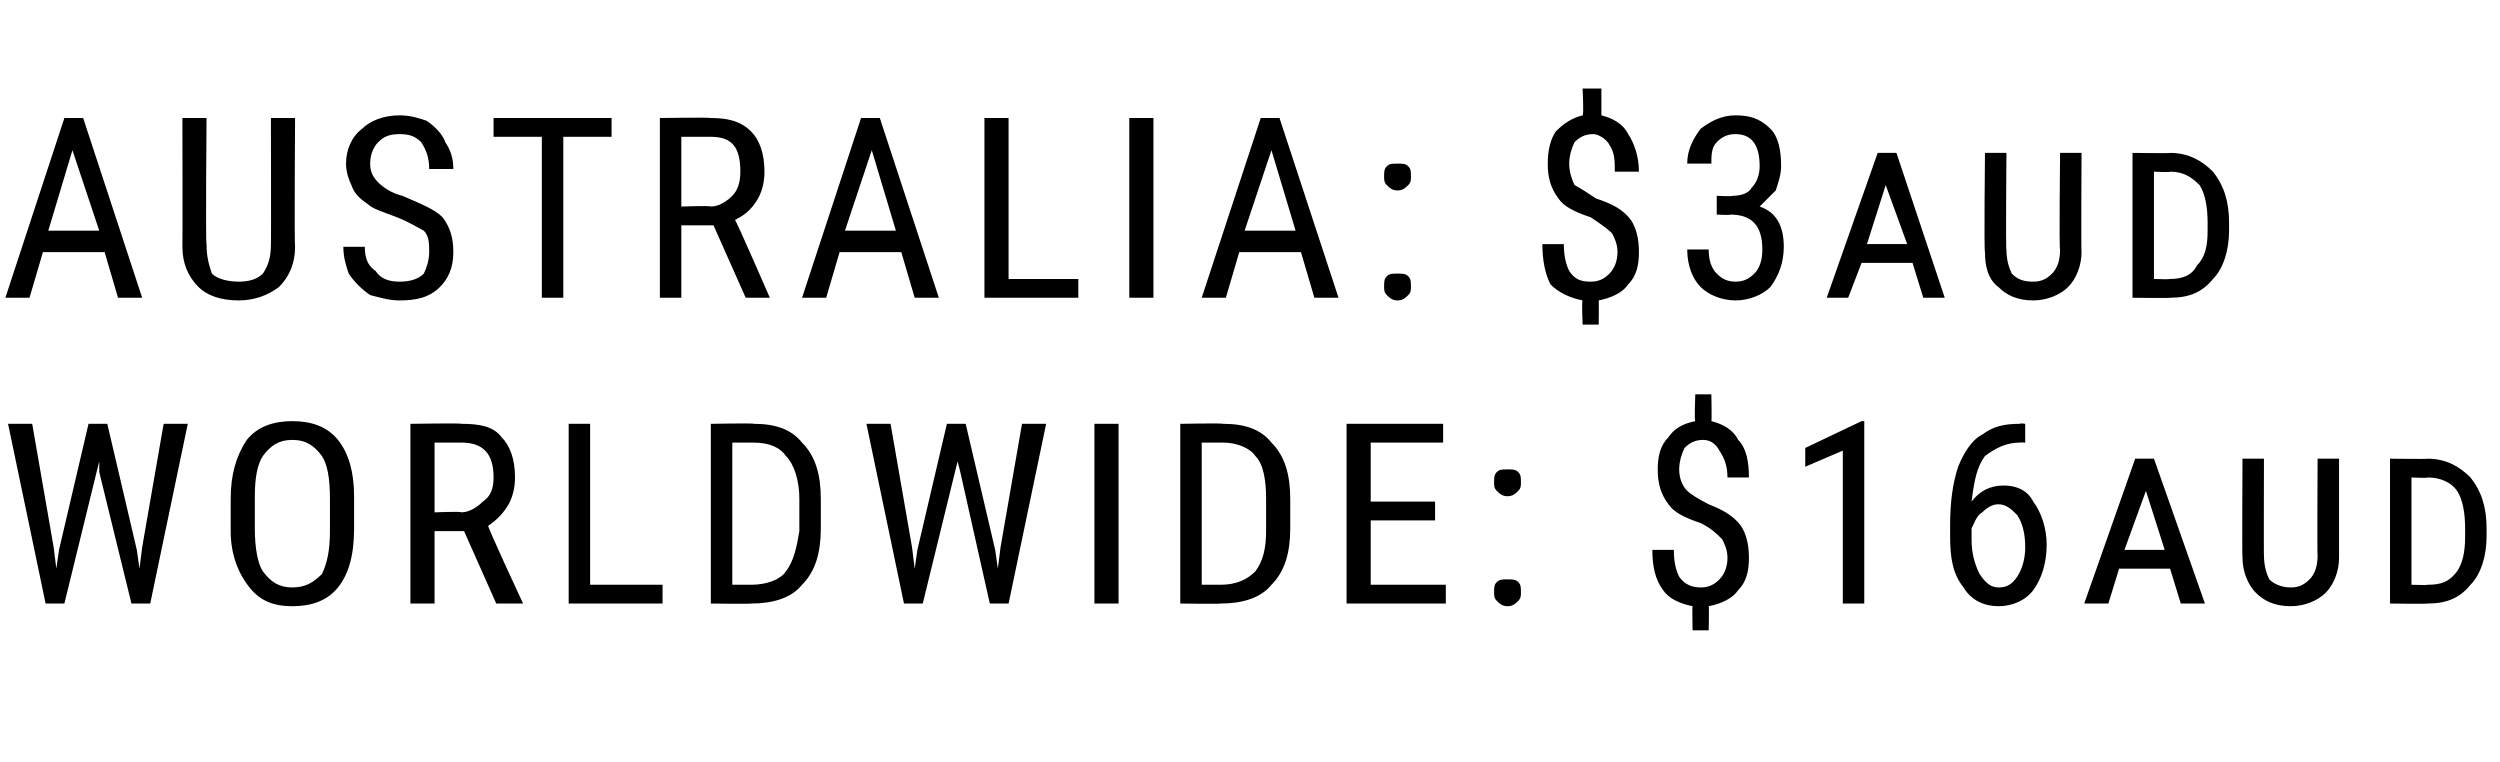 <?xml version="1.0" standalone="no"?><!DOCTYPE svg PUBLIC "-//W3C//DTD SVG 1.1//EN" "http://www.w3.org/Graphics/SVG/1.1/DTD/svg11.dtd"><svg xmlns="http://www.w3.org/2000/svg" version="1.1" width="93.2px" height="28.4px" viewBox="0 -4 93.2 28.4" style="top:-4px"><desc>AUSTRALIA: $3aud WORLDWIDE: $16aud</desc><defs/><g id="Polygon84172"><path d="m2 16.4l.1.8l.1-.7l1.1-4.7l.7 0l1.1 4.7l.1.7l.1-.8l.8-4.6l.9 0l-1.4 6.7l-.7 0l-1.2-4.9l0-.4l-.1.4l-1.2 4.9l-.7 0l-1.4-6.7l.9 0l.8 4.6zm11.2-.7c0 1-.2 1.7-.6 2.2c-.4.5-1 .7-1.7.7c-.7 0-1.2-.2-1.6-.7c-.4-.5-.7-1.2-.7-2.1c0 0 0-1.2 0-1.2c0-.9.2-1.6.6-2.2c.4-.5 1-.7 1.7-.7c.7 0 1.3.2 1.7.7c.4.5.6 1.2.6 2.1c0 0 0 1.2 0 1.2zm-.9-1.1c0-.8-.1-1.3-.3-1.6c-.3-.4-.6-.6-1.1-.6c-.5 0-.8.2-1.1.6c-.2.3-.3.8-.3 1.5c0 0 0 1.2 0 1.2c0 .7.1 1.3.3 1.6c.3.4.6.6 1.1.6c.5 0 .8-.2 1.1-.5c.2-.4.3-.9.3-1.6c0 0 0-1.2 0-1.2zm5 1.2l-1.1 0l0 2.7l-.9 0l0-6.7c0 0 1.9-.03 1.9 0c.7 0 1.2.1 1.5.5c.3.3.5.8.5 1.5c0 .4-.1.8-.3 1.1c-.2.3-.4.5-.7.7c-.05 0 1.3 2.9 1.3 2.9l0 0l-1 0l-1.2-2.7zm-1.1-.7c0 0 .99-.04 1 0c.3 0 .6-.2.8-.4c.3-.2.4-.5.4-.9c0-.9-.4-1.3-1.2-1.3c-.02 0-1 0-1 0l0 2.6zm5.8 2.7l2.7 0l0 .7l-3.5 0l0-6.7l.8 0l0 6zm4.5.7l0-6.7c0 0 1.6-.03 1.6 0c.8 0 1.4.2 1.8.7c.5.5.7 1.2.7 2.1c0 0 0 1.1 0 1.1c0 .9-.2 1.6-.7 2.1c-.4.5-1.1.7-1.9.7c.01.02-1.5 0-1.5 0zm.8-6l0 5.3c0 0 .72 0 .7 0c.6 0 1.1-.2 1.3-.5c.3-.4.4-.9.5-1.5c0 0 0-1.2 0-1.2c0-.7-.2-1.3-.5-1.6c-.2-.3-.6-.5-1.2-.5c0 0-.8 0-.8 0zm6.7 3.9l.1.8l.1-.7l1.1-4.7l.7 0l1.1 4.7l.1.7l.1-.8l.8-4.6l.9 0l-1.4 6.7l-.7 0l-1.1-4.9l-.1-.4l-.1.4l-1.2 4.9l-.7 0l-1.4-6.7l.9 0l.8 4.6zm7.7 2.1l-.9 0l0-6.7l.9 0l0 6.7zm2.3 0l0-6.7c0 0 1.59-.03 1.6 0c.8 0 1.4.2 1.8.7c.5.5.7 1.2.7 2.1c0 0 0 1.1 0 1.1c0 .9-.2 1.6-.7 2.1c-.4.5-1.1.7-1.9.7c-.01.02-1.5 0-1.5 0zm.8-6l0 5.3c0 0 .71 0 .7 0c.6 0 1-.2 1.3-.5c.3-.4.4-.9.4-1.5c0 0 0-1.2 0-1.2c0-.7-.1-1.3-.4-1.6c-.2-.3-.7-.5-1.2-.5c-.01 0-.8 0-.8 0zm8.7 2.9l-2.4 0l0 2.4l2.8 0l0 .7l-3.7 0l0-6.7l3.6 0l0 .7l-2.7 0l0 2.2l2.4 0l0 .7zm2.2 2.7c0-.2 0-.3.1-.4c.1-.1.2-.1.4-.1c.2 0 .3 0 .4.1c.1.1.1.2.1.4c0 .1 0 .2-.1.3c-.1.1-.2.2-.4.2c-.2 0-.3-.1-.4-.2c-.1-.1-.1-.2-.1-.3zm0-4.1c0-.2 0-.3.1-.4c.1-.1.2-.1.4-.1c.2 0 .3 0 .4.1c.1.1.1.2.1.4c0 .1 0 .2-.1.3c-.1.1-.2.2-.4.2c-.2 0-.3-.1-.4-.2c-.1-.1-.1-.2-.1-.3zm8.7 2.8c0-.3-.1-.5-.2-.7c-.2-.2-.4-.4-.8-.6c-.6-.2-1-.4-1.2-.7c-.3-.4-.4-.8-.4-1.3c0-.5.1-.9.4-1.2c.2-.3.5-.5 1-.6c-.04 0 0-1 0-1l.6 0c0 0 .02 1 0 1c.4.1.8.3 1 .7c.3.3.4.8.4 1.4c0 0-.8 0-.8 0c0-.4-.1-.7-.3-1c-.1-.2-.3-.4-.6-.4c-.3 0-.5.1-.7.3c-.1.2-.2.5-.2.8c0 .3.1.6.3.8c.1.1.4.3.8.5c.5.2.9.4 1.2.8c.2.3.3.7.3 1.2c0 .5-.1.9-.4 1.2c-.2.3-.6.5-1.1.6c.02 0 0 .9 0 .9l-.6 0c0 0-.02-.9 0-.9c-.5-.1-.9-.3-1.1-.6c-.3-.4-.4-.9-.4-1.5c0 0 .8 0 .8 0c0 .5.1.8.2 1c.2.3.5.4.8.4c.3 0 .5-.1.7-.3c.2-.2.3-.5.3-.8zm5.1 1.7l-.8 0l0-5.7l-1.4.6l0-.7l2.1-1l.1 0l0 6.8zm6-6.7l0 .7c0 0-.17-.01-.2 0c-.5 0-.9.2-1.3.5c-.3.4-.4.9-.5 1.7c.3-.4.7-.6 1.2-.6c.5 0 .9.2 1.1.6c.3.4.5 1 .5 1.6c0 .7-.2 1.3-.5 1.7c-.3.4-.8.6-1.3.6c-.5 0-1-.2-1.3-.7c-.4-.5-.5-1.1-.5-1.9c0 0 0-.4 0-.4c0-.9.1-1.6.3-2.2c.2-.5.5-1 .9-1.2c.4-.3.8-.4 1.4-.4c.03-.03.2 0 .2 0zm-1 3c-.2 0-.4.1-.6.3c-.2.1-.3.4-.4.6c0 0 0 .4 0 .4c0 .5.1.9.3 1.3c.2.3.4.5.7.5c.3 0 .5-.1.7-.4c.2-.3.3-.7.3-1.1c0-.5-.1-.9-.3-1.2c-.2-.2-.4-.4-.7-.4zm6.4 2.4l-1.9 0l-.4 1.3l-.9 0l1.9-5.4l.7 0l1.9 5.4l-.9 0l-.4-1.3zm-1.7-.7l1.5 0l-.7-2.2l-.8 2.2zm8-3.4c0 0 0 3.67 0 3.7c0 .5-.2 1-.5 1.3c-.3.3-.8.5-1.3.5c-.6 0-1-.2-1.3-.5c-.3-.3-.5-.8-.5-1.3c-.02-.03 0-3.7 0-3.7l.8 0c0 0-.01 3.64 0 3.6c0 .4.1.7.2.9c.2.2.5.3.8.3c.3 0 .5-.1.7-.3c.2-.2.3-.5.3-.9c-.02.04 0-3.6 0-3.6l.8 0zm1.9 5.4l0-5.4c0 0 1.45.02 1.4 0c.7 0 1.2.3 1.6.7c.4.5.6 1.1.6 1.9c0 0 0 .3 0 .3c0 .7-.2 1.4-.6 1.8c-.4.5-.9.7-1.6.7c.01.02-1.4 0-1.4 0zm.8-4.7l0 4c0 0 .59.02.6 0c.5 0 .8-.1 1.1-.5c.2-.3.3-.7.3-1.3c0 0 0-.3 0-.3c0-.6-.1-1.1-.3-1.4c-.2-.3-.6-.5-1.1-.5c.05.03-.6 0-.6 0z" stroke="none" fill="#000"/></g><g id="Polygon84171"><path d="m3.9 5.4l-2.3 0l-.5 1.7l-.9 0l2.2-6.7l.7 0l2.2 6.7l-.9 0l-.5-1.7zm-2.1-.8l1.9 0l-1-3l-.9 3zm9.2-4.2c0 0-.03 4.77 0 4.8c0 .6-.2 1.1-.6 1.5c-.4.3-.9.5-1.5.5c-.7 0-1.2-.2-1.5-.5c-.4-.4-.6-.9-.6-1.5c.01-.03 0-4.8 0-4.8l.9 0c0 0-.04 4.74 0 4.7c0 .5.1.8.2 1.1c.2.2.6.3 1 .3c.4 0 .7-.1.9-.3c.2-.3.3-.6.3-1.1c.01.04 0-4.7 0-4.7l.9 0zm5 5c0-.3 0-.6-.2-.8c-.2-.1-.5-.3-1-.5c-.5-.2-.9-.3-1.1-.5c-.3-.2-.5-.4-.6-.7c-.1-.2-.2-.5-.2-.8c0-.5.2-1 .6-1.3c.3-.3.8-.5 1.4-.5c.4 0 .7.1 1 .2c.3.2.6.5.7.8c.2.3.3.6.3 1c0 0-.9 0-.9 0c0-.4-.1-.7-.3-1c-.2-.2-.4-.3-.8-.3c-.4 0-.6.1-.8.3c-.2.2-.3.5-.3.8c0 .3.1.5.3.7c.2.2.5.4.9.5c.7.3 1.2.5 1.5.8c.3.4.4.8.4 1.3c0 .6-.2 1-.5 1.3c-.4.4-.9.5-1.5.5c-.4 0-.7-.1-1.1-.2c-.3-.2-.6-.5-.8-.8c-.1-.3-.2-.6-.2-1c0 0 .8 0 .8 0c0 .4.1.7.4.9c.2.3.5.4.9.4c.4 0 .7-.1.9-.3c.1-.2.2-.5.2-.8zm6.8-4.3l-1.8 0l0 6l-.8 0l0-6l-1.8 0l0-.7l4.4 0l0 .7zm3.8 3.3l-1.2 0l0 2.7l-.8 0l0-6.7c0 0 1.88-.03 1.9 0c.6 0 1.1.1 1.5.5c.3.3.5.8.5 1.5c0 .4-.1.8-.3 1.1c-.2.3-.4.5-.8.7c.04 0 1.3 2.9 1.3 2.9l0 0l-.9 0l-1.2-2.7zm-1.2-.7c0 0 1.08-.04 1.1 0c.3 0 .6-.2.8-.4c.2-.2.3-.5.3-.9c0-.9-.3-1.3-1.1-1.3c-.03 0-1.1 0-1.1 0l0 2.6zm8.2 1.7l-2.3 0l-.5 1.7l-.9 0l2.2-6.7l.7 0l2.2 6.7l-.9 0l-.5-1.7zm-2.1-.8l1.9 0l-.9-3l-1 3zm6.1 1.8l2.6 0l0 .7l-3.5 0l0-6.7l.9 0l0 6zm5.4.7l-.9 0l0-6.7l.9 0l0 6.7zm5.5-1.7l-2.3 0l-.5 1.7l-.9 0l2.2-6.7l.7 0l2.2 6.7l-.9 0l-.5-1.7zm-2.1-.8l1.9 0l-.9-3l-1 3zm5.2 2.1c0-.2 0-.3.1-.4c.1-.1.2-.1.4-.1c.2 0 .3 0 .4.1c.1.1.1.2.1.4c0 .1 0 .2-.1.3c-.1.1-.2.2-.4.2c-.2 0-.3-.1-.4-.2c-.1-.1-.1-.2-.1-.3zm0-4.1c0-.2 0-.3.1-.4c.1-.1.2-.1.4-.1c.2 0 .3 0 .4.1c.1.1.1.2.1.4c0 .1 0 .2-.1.3c-.1.1-.2.2-.4.2c-.2 0-.3-.1-.4-.2c-.1-.1-.1-.2-.1-.3zm8.7 2.8c0-.3-.1-.5-.2-.7c-.2-.2-.5-.4-.8-.6c-.6-.2-1-.4-1.2-.7c-.3-.4-.4-.8-.4-1.3c0-.5.1-.9.3-1.2c.3-.3.6-.5 1-.6c.05 0 0-1 0-1l.7 0c0 0 0 1 0 1c.4.1.8.3 1 .7c.2.3.4.8.4 1.4c0 0-.9 0-.9 0c0-.4 0-.7-.2-1c-.1-.2-.4-.4-.6-.4c-.3 0-.5.1-.7.3c-.1.2-.2.5-.2.8c0 .3.1.6.2.8c.2.1.5.3.8.5c.6.2 1 .4 1.3.8c.2.3.3.7.3 1.2c0 .5-.1.9-.4 1.2c-.2.3-.6.5-1.1.6c.01 0 0 .9 0 .9l-.6 0c0 0-.04-.9 0-.9c-.5-.1-.9-.3-1.2-.6c-.2-.4-.3-.9-.3-1.5c0 0 .8 0 .8 0c0 .5.1.8.2 1c.2.3.4.4.8.4c.3 0 .5-.1.7-.3c.2-.2.3-.5.3-.8zm3.7-2.1c0 0 .56.03.6 0c.3 0 .6-.1.7-.3c.2-.2.3-.5.3-.8c0-.8-.3-1.2-.9-1.2c-.3 0-.5.1-.7.3c-.2.2-.2.5-.2.8c0 0-.9 0-.9 0c0-.5.2-.9.5-1.3c.4-.3.8-.5 1.3-.5c.5 0 .9.1 1.3.5c.3.3.4.8.4 1.4c0 .3-.1.6-.2.9c-.2.2-.4.4-.6.6c.6.2.9.7.9 1.5c0 .6-.2 1.1-.5 1.5c-.3.3-.8.5-1.3.5c-.5 0-1-.2-1.3-.5c-.3-.3-.5-.8-.5-1.4c0 0 .8 0 .8 0c0 .4.1.7.3.9c.2.2.4.3.7.3c.3 0 .5-.1.7-.3c.2-.2.3-.5.3-.9c0-.9-.4-1.3-1.2-1.3c.03.03-.5 0-.5 0l0-.7zm7.3 2.5l-1.9 0l-.5 1.3l-.8 0l1.9-5.4l.7 0l1.8 5.4l-.8 0l-.4-1.3zm-1.7-.7l1.5 0l-.8-2.2l-.7 2.2zm8-3.4c0 0-.02 3.67 0 3.7c0 .5-.2 1-.5 1.3c-.3.3-.8.5-1.3.5c-.6 0-1-.2-1.3-.5c-.4-.3-.5-.8-.5-1.3c-.04-.03 0-3.7 0-3.7l.8 0c0 0-.03 3.64 0 3.6c0 .4.1.7.2.9c.2.2.4.3.8.3c.3 0 .5-.1.7-.3c.2-.2.3-.5.3-.9c-.04.04 0-3.6 0-3.6l.8 0zm1.9 5.4l0-5.4c0 0 1.43.02 1.4 0c.7 0 1.2.3 1.6.7c.4.5.6 1.1.6 1.9c0 0 0 .3 0 .3c0 .7-.2 1.4-.6 1.8c-.4.5-.9.7-1.6.7c-.01.02-1.4 0-1.4 0zm.8-4.7l0 4c0 0 .57.02.6 0c.4 0 .8-.1 1-.5c.3-.3.4-.7.4-1.3c0 0 0-.3 0-.3c0-.6-.1-1.1-.3-1.4c-.3-.3-.6-.5-1.1-.5c.03.03-.6 0-.6 0z" stroke="none" fill="#000"/></g></svg>